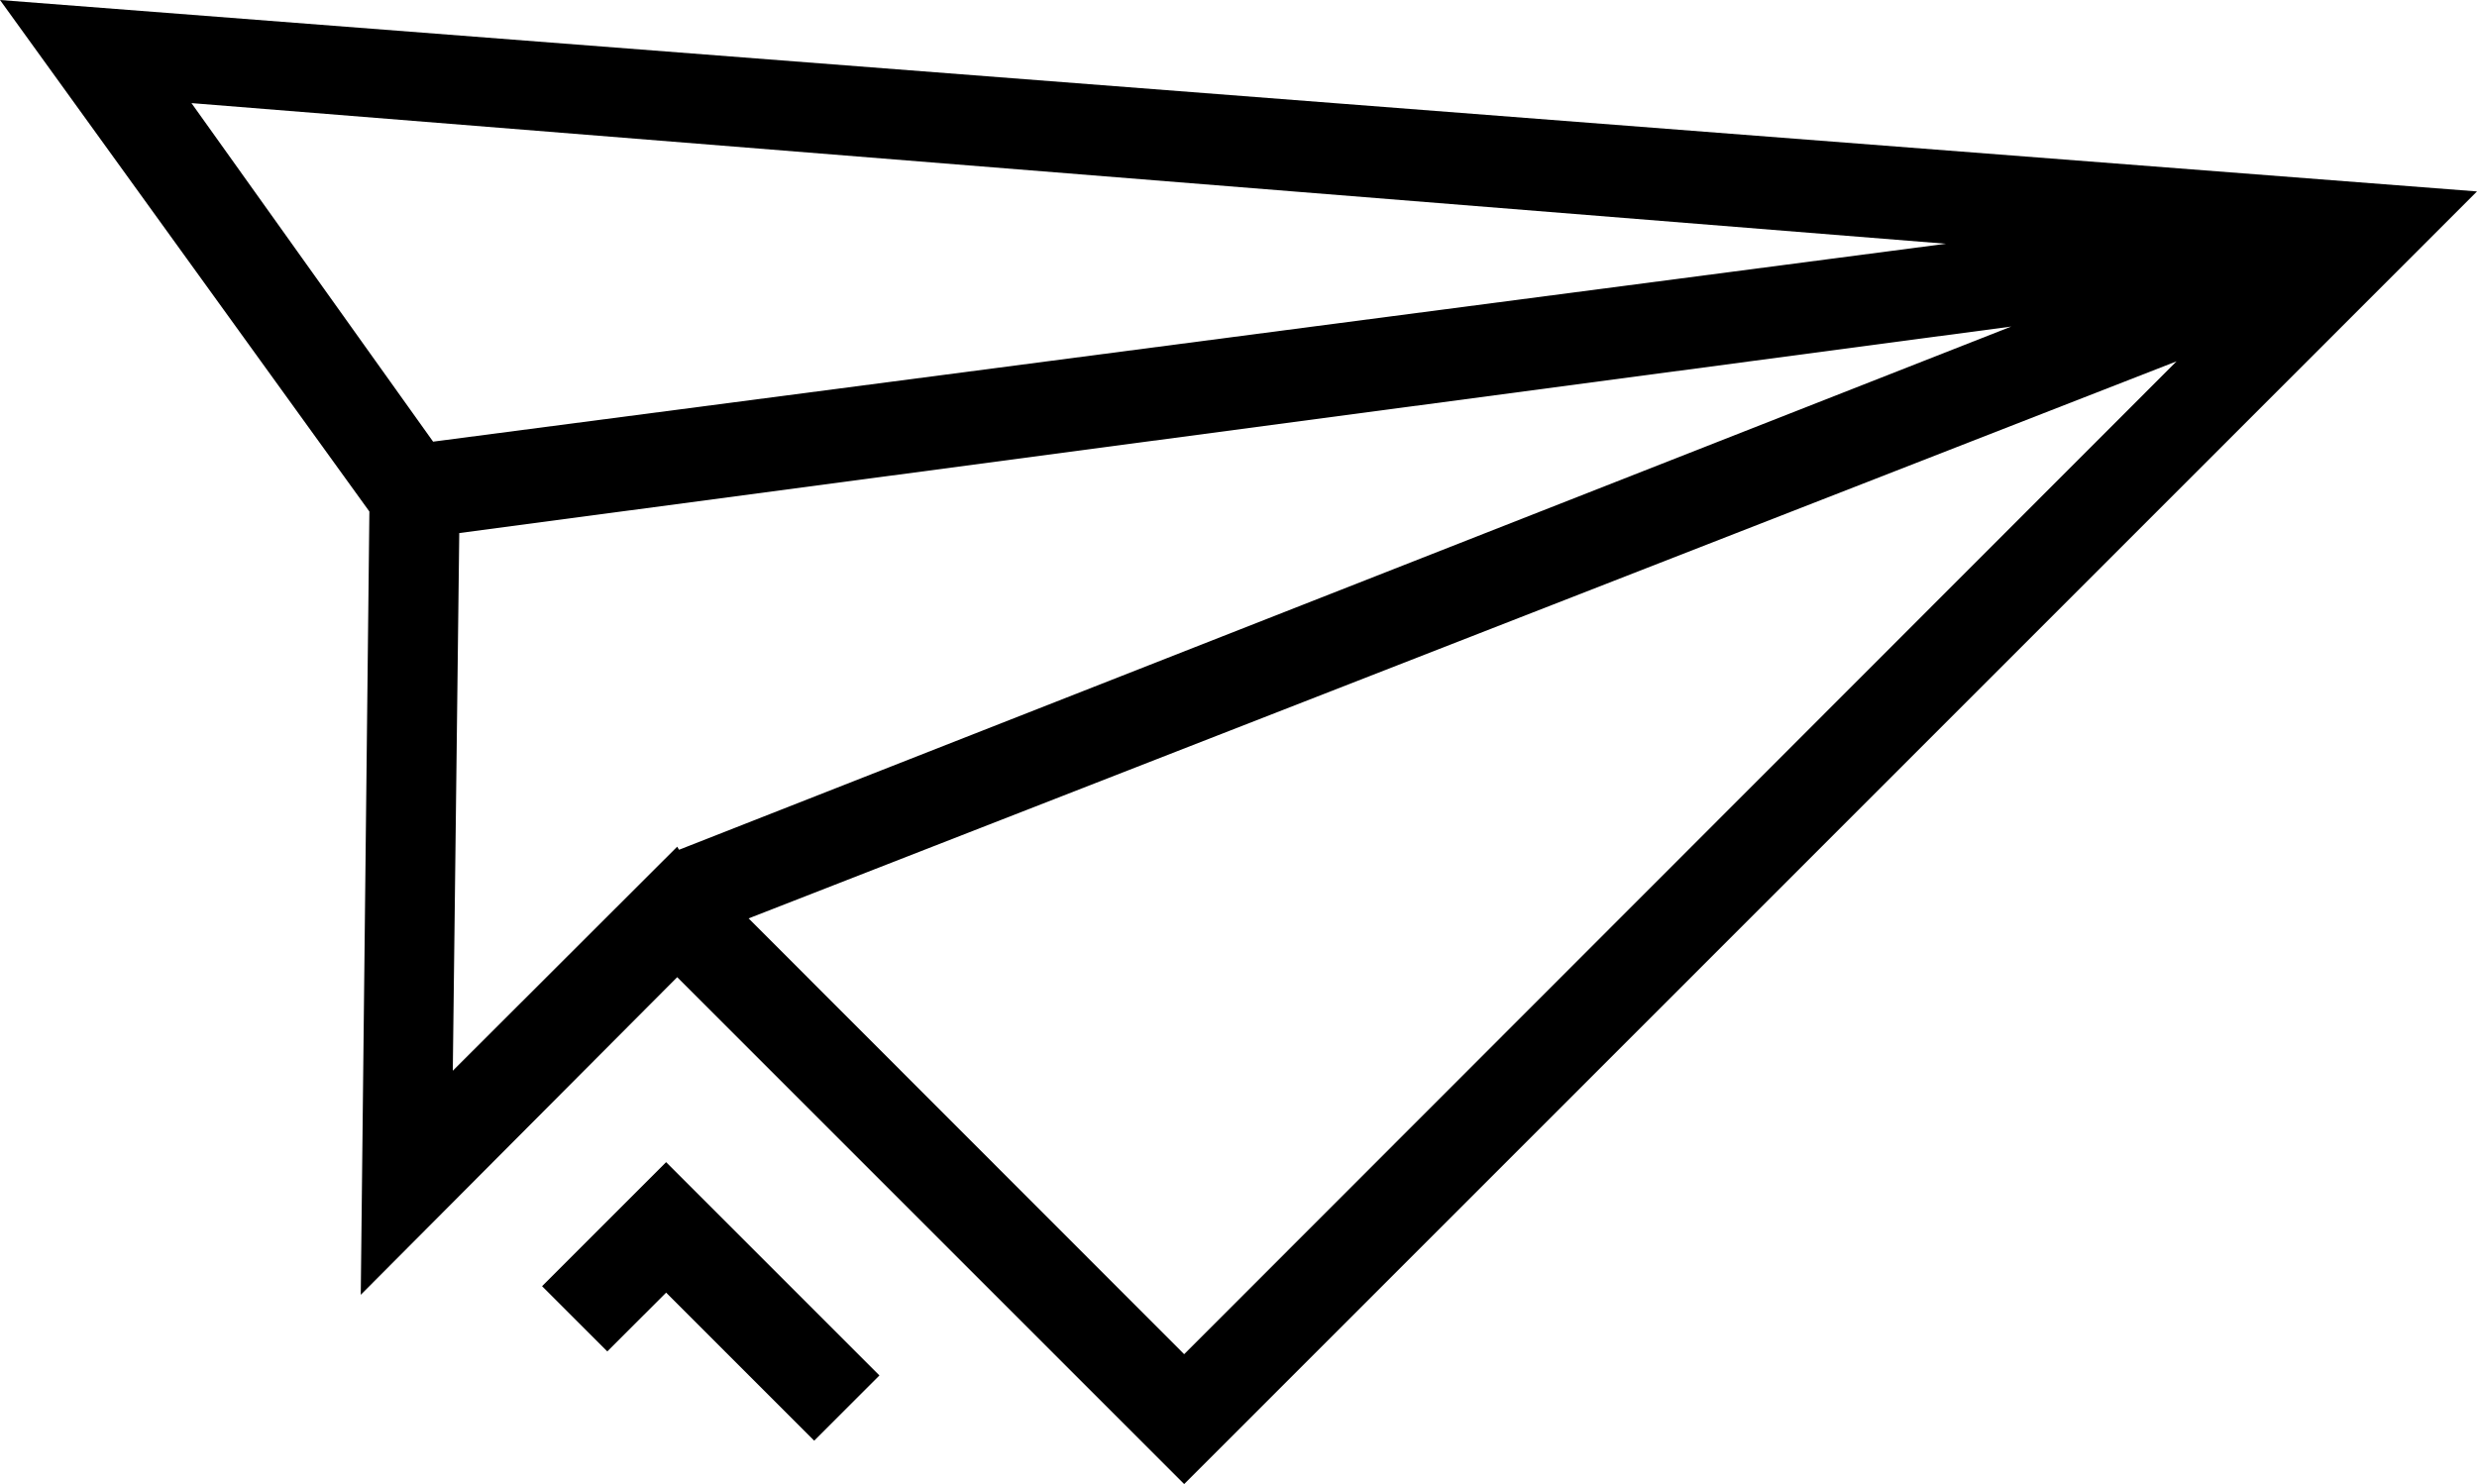 <svg xmlns="http://www.w3.org/2000/svg" viewBox="0 0 80.47 48.22"><g id="Layer_2" data-name="Layer 2"><g id="Layer_1-2" data-name="Layer 1"><g id="Layer_2-2" data-name="Layer 2"><g id="Layer_3" data-name="Layer 3"><path d="M78.28,8.41l2.19-2.19L0,0,12,16.62l-.28,25.45L22,31.75,38.47,48.22,77.64,9.05ZM63.22,7.92,14.07,14.35l-7.85-11ZM14.71,34.79l.21-17.47,50.42-6.71-43.28,17L22,27.51ZM38.47,44,24.32,29.84l46.39-18.1Z"/><polygon points="17.61 41.79 19.73 43.91 21.64 42 26.45 46.81 28.57 44.69 21.64 37.76 17.61 41.79"/></g></g></g></g></svg>